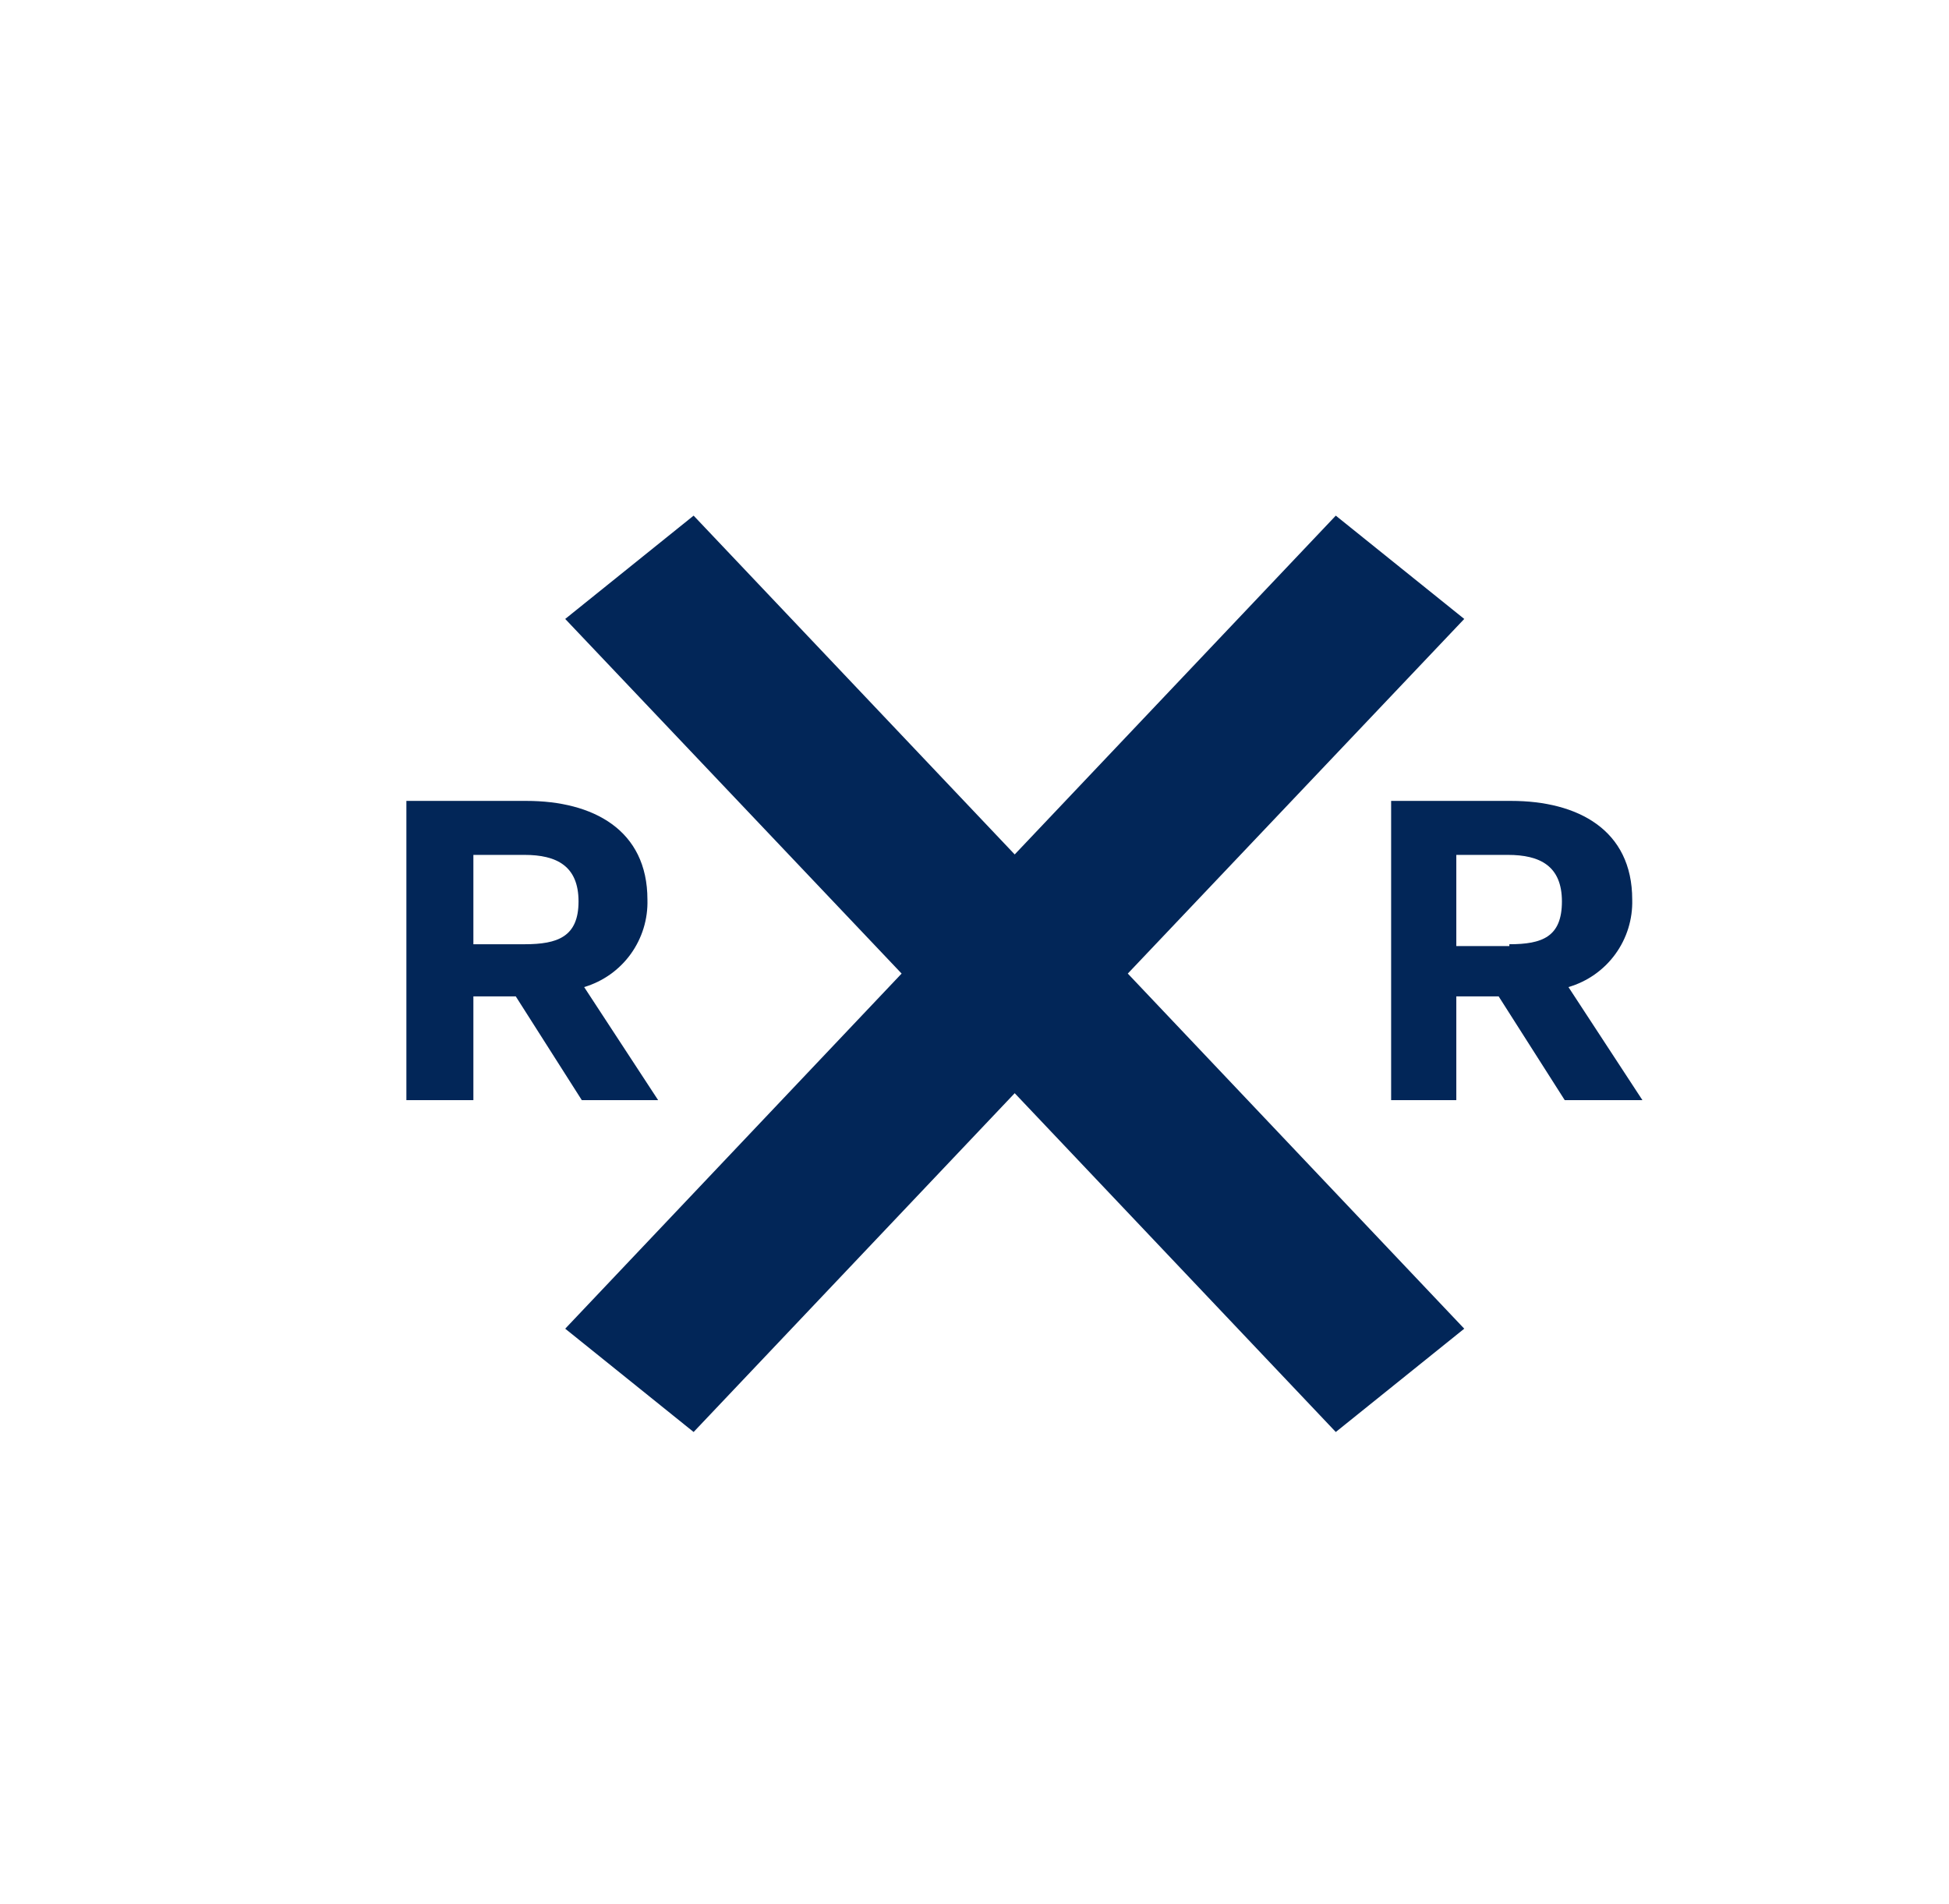 <svg width="43" height="42" viewBox="0 0 43 42" fill="none" xmlns="http://www.w3.org/2000/svg">
<path d="M32.305 13.654L29.471 11.375L22.387 18.849L15.303 11.375L12.47 13.654L19.892 21.477L12.47 29.311L15.303 31.59L22.387 24.116L29.471 31.59L32.305 29.311L24.882 21.477L32.305 13.654Z" fill="#022658"/>
<path d="M14.52 24.269L12.888 21.775C13.301 21.652 13.662 21.397 13.915 21.047C14.167 20.698 14.297 20.275 14.284 19.845C14.284 18.305 13.083 17.668 11.615 17.668H8.966V24.269H10.444V21.98H11.379L12.836 24.269H14.52ZM11.573 20.83H10.444V18.859H11.573C12.282 18.859 12.764 19.105 12.764 19.886C12.764 20.666 12.303 20.83 11.573 20.83Z" fill="#022658"/>
<path d="M36.011 19.845C36.011 18.305 34.809 17.668 33.341 17.668H30.692V24.269H32.13V21.98H33.064L34.522 24.269H36.236L34.604 21.775C35.019 21.654 35.383 21.399 35.637 21.05C35.892 20.701 36.023 20.277 36.011 19.845ZM33.3 20.871H32.13V18.859H33.269C33.978 18.859 34.46 19.105 34.46 19.886C34.46 20.666 34.029 20.83 33.3 20.83V20.871Z" fill="#022658"/>
</svg>
